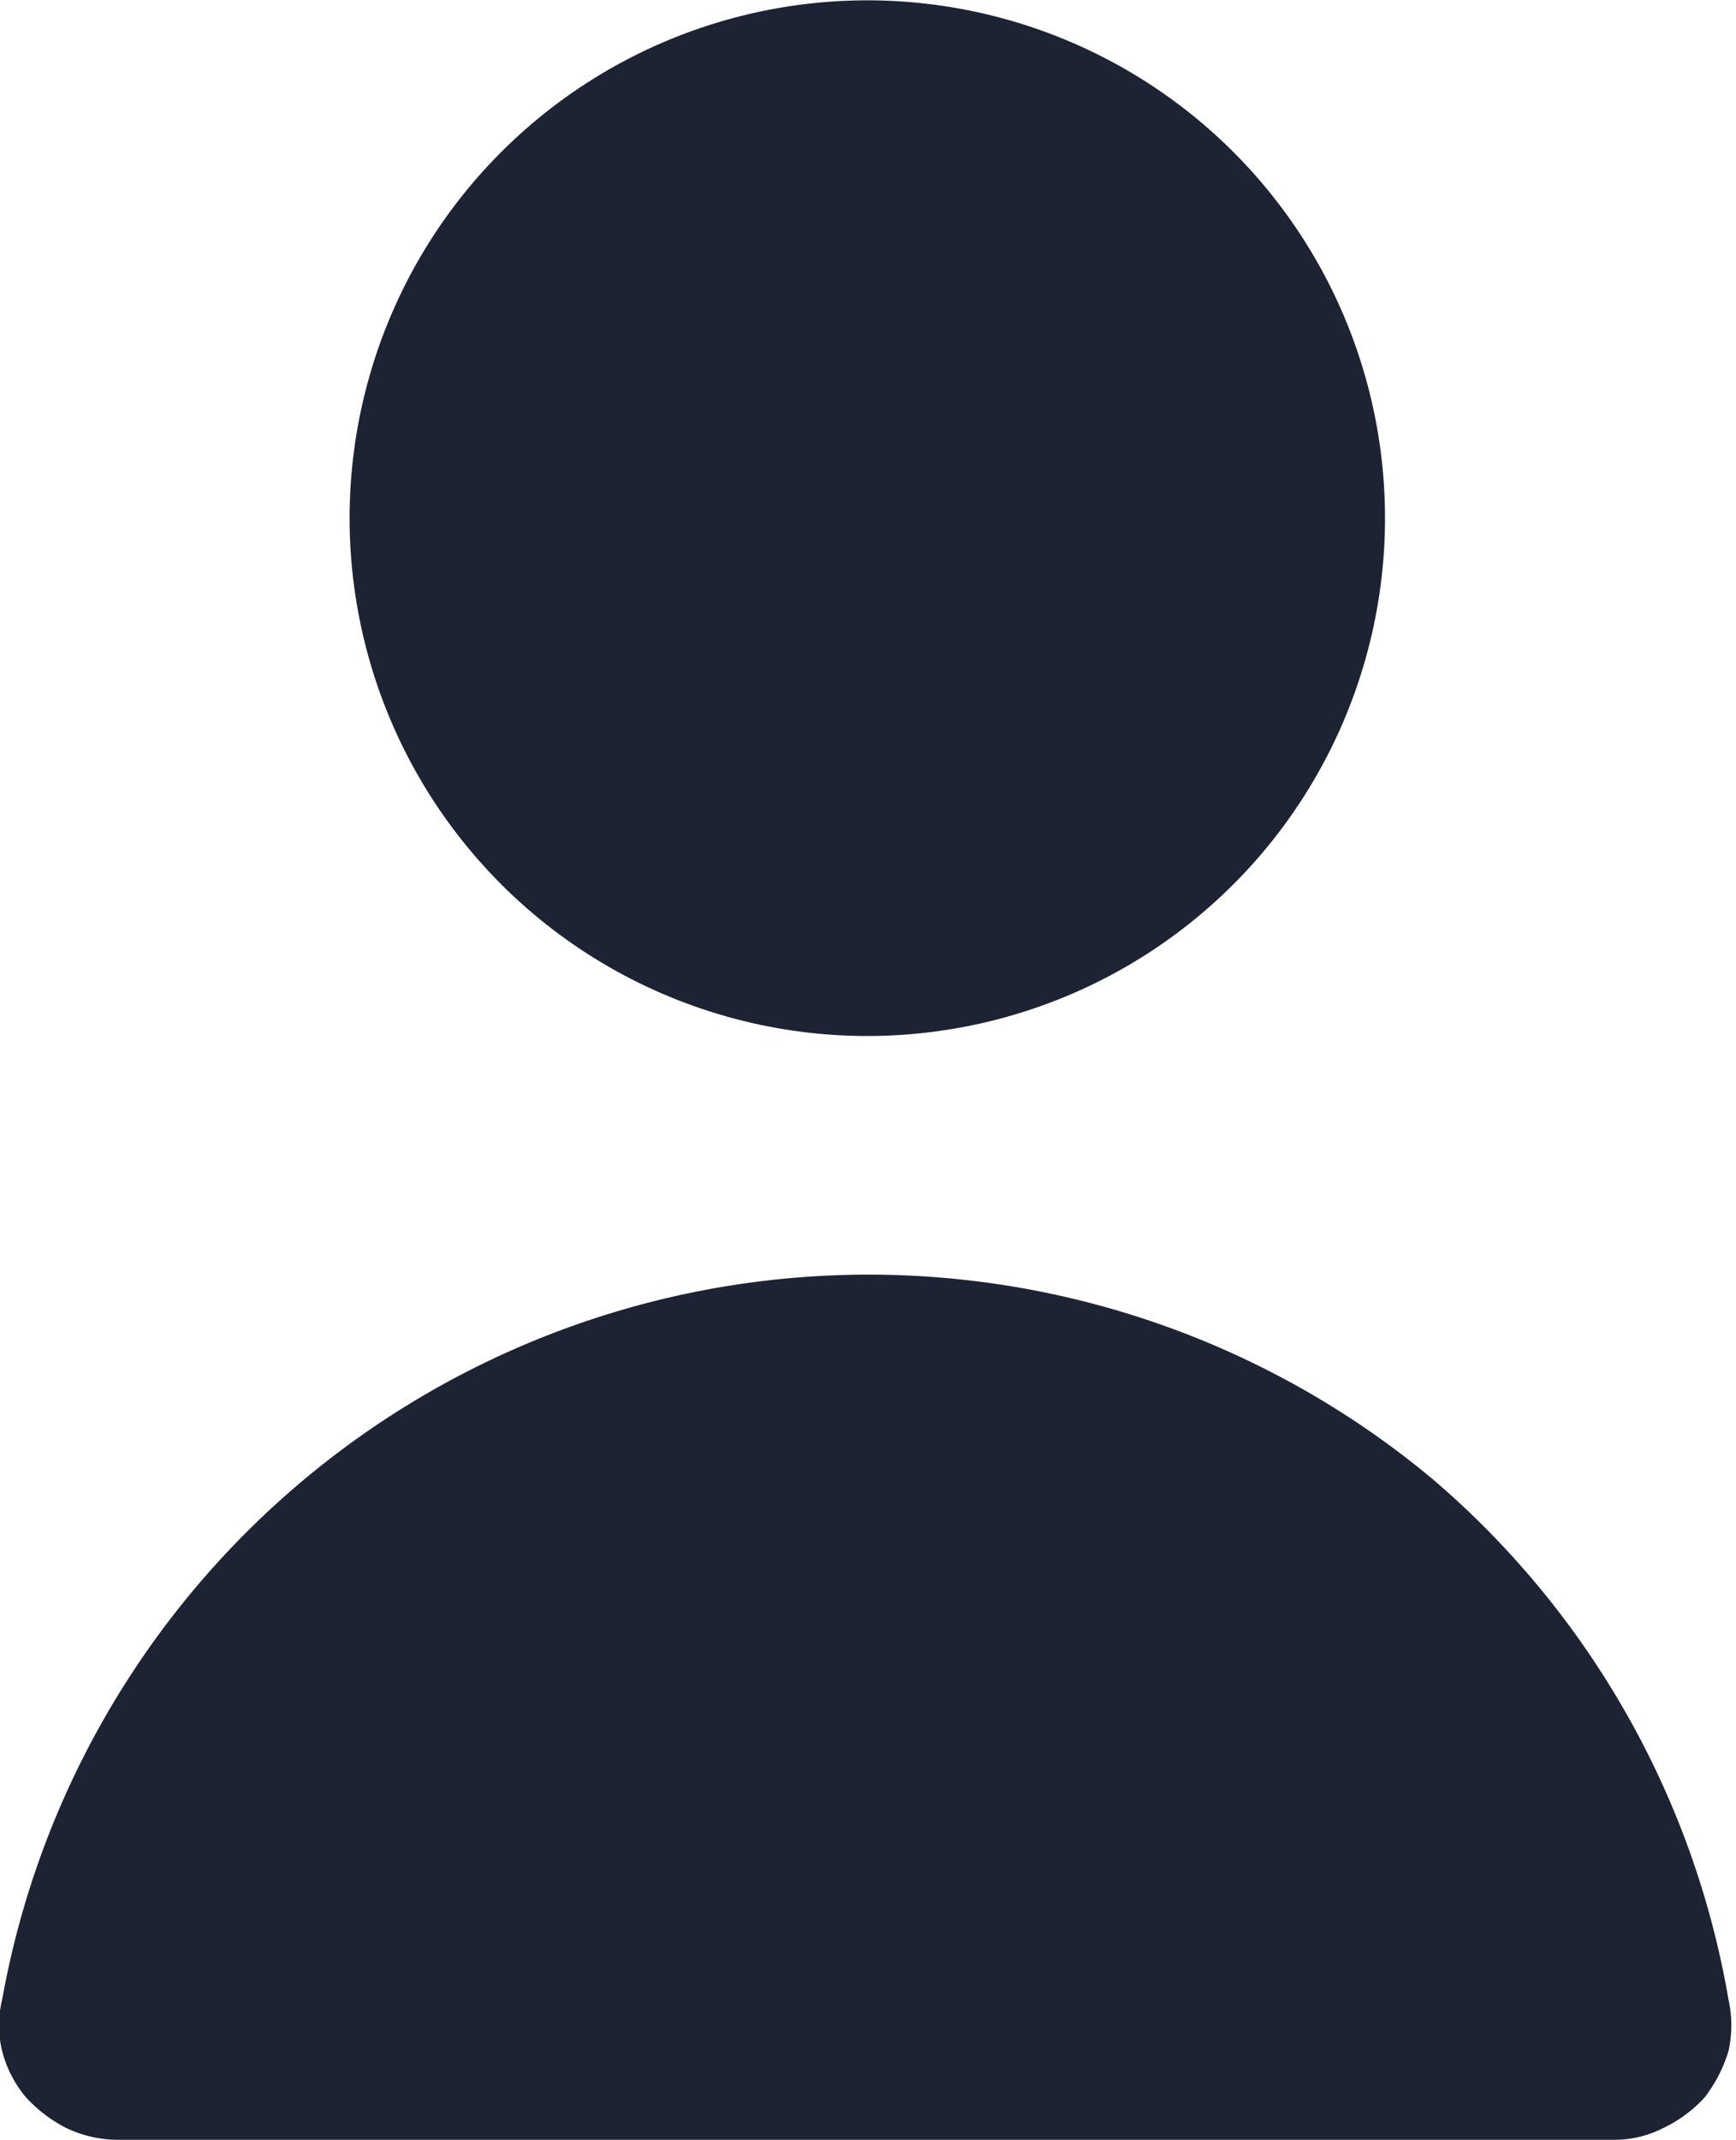 <svg id="Layer_1" data-name="Layer 1" xmlns="http://www.w3.org/2000/svg" viewBox="0 0 16.23 20"><defs><style>.cls-1{fill:#1e2334;}</style></defs><circle class="cls-1" cx="8.33" cy="5.36" r="4.84" transform="translate(-1.23 1.54) rotate(-13.28)"/><path class="cls-1" d="M13.62,14.35A8.23,8.23,0,0,0,.24,19.21a1,1,0,0,0,0,.48,1.1,1.1,0,0,0,.22.43,1.33,1.33,0,0,0,.38.29,1.12,1.12,0,0,0,.47.11h14a1,1,0,0,0,.46-.11,1.24,1.24,0,0,0,.39-.29,1.35,1.35,0,0,0,.22-.43,1.11,1.11,0,0,0,0-.48A8.22,8.22,0,0,0,13.62,14.35Z" transform="translate(-0.22 -0.52)"/></svg>